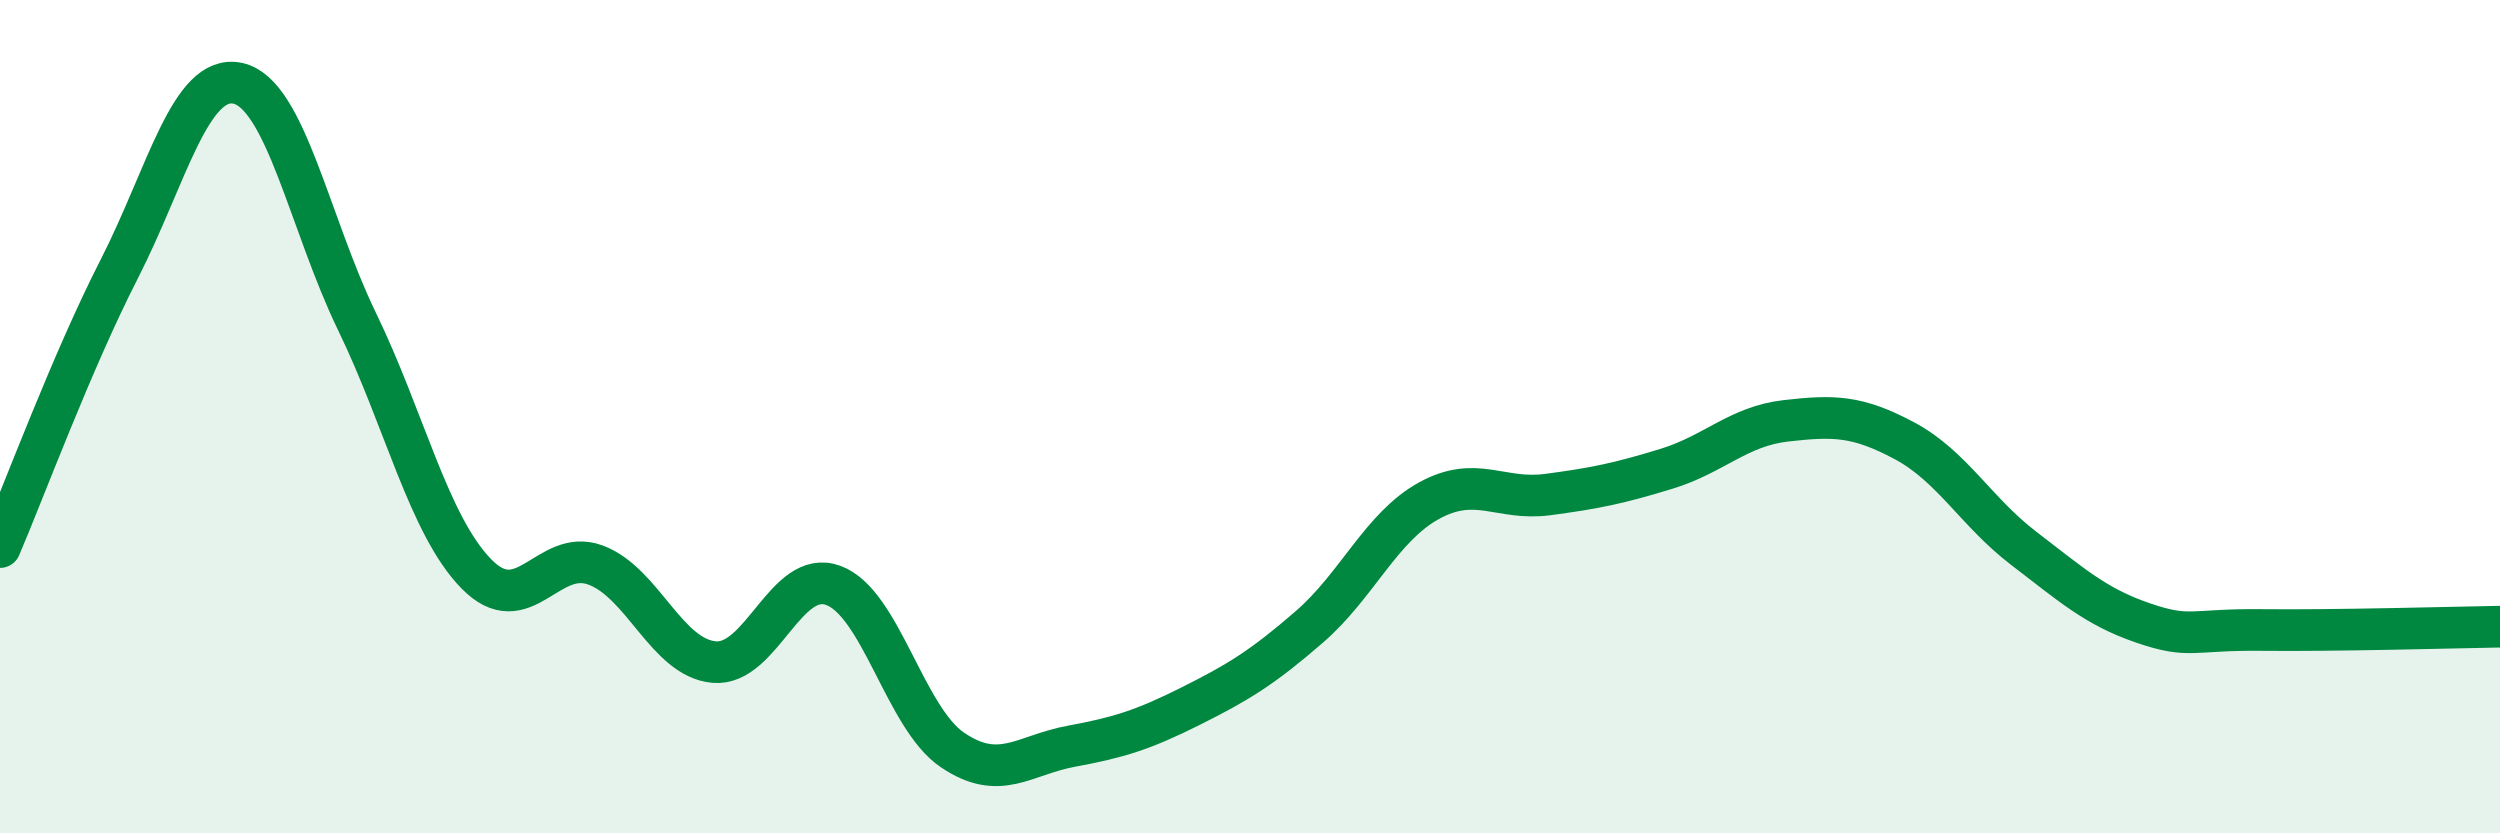 
    <svg width="60" height="20" viewBox="0 0 60 20" xmlns="http://www.w3.org/2000/svg">
      <path
        d="M 0,13.13 C 0.57,11.8 1.72,8.69 2.86,6.46 C 4,4.23 4.57,1.75 5.71,2 C 6.85,2.25 7.43,5.37 8.57,7.72 C 9.71,10.07 10.29,12.6 11.43,13.77 C 12.57,14.94 13.15,13.14 14.29,13.56 C 15.43,13.98 16,15.79 17.14,15.89 C 18.28,15.99 18.86,13.63 20,14.05 C 21.14,14.47 21.72,17.23 22.86,18 C 24,18.77 24.57,18.12 25.71,17.91 C 26.85,17.7 27.43,17.52 28.57,16.95 C 29.71,16.38 30.29,16.03 31.43,15.04 C 32.57,14.05 33.15,12.65 34.29,12.02 C 35.43,11.39 36,12.02 37.14,11.87 C 38.28,11.72 38.86,11.6 40,11.25 C 41.14,10.9 41.72,10.23 42.86,10.1 C 44,9.97 44.57,9.97 45.71,10.58 C 46.85,11.19 47.43,12.29 48.57,13.16 C 49.71,14.03 50.29,14.56 51.43,14.95 C 52.57,15.34 52.58,15.1 54.29,15.12 C 56,15.14 58.86,15.06 60,15.04L60 20L0 20Z"
        fill="#008740"
        opacity="0.1"
        stroke-linecap="round"
        stroke-linejoin="round"
      />
      <path
        d="M 0,13.13 C 0.57,11.8 1.72,8.69 2.86,6.46 C 4,4.23 4.57,1.75 5.71,2 C 6.85,2.25 7.43,5.37 8.57,7.72 C 9.71,10.07 10.29,12.6 11.43,13.77 C 12.57,14.94 13.15,13.14 14.29,13.56 C 15.43,13.98 16,15.79 17.14,15.89 C 18.28,15.99 18.86,13.63 20,14.05 C 21.14,14.47 21.72,17.23 22.86,18 C 24,18.77 24.57,18.12 25.71,17.91 C 26.85,17.7 27.43,17.52 28.57,16.95 C 29.71,16.38 30.29,16.03 31.43,15.04 C 32.57,14.05 33.15,12.65 34.29,12.02 C 35.43,11.39 36,12.02 37.14,11.87 C 38.28,11.72 38.86,11.6 40,11.25 C 41.14,10.9 41.72,10.23 42.86,10.1 C 44,9.97 44.57,9.97 45.71,10.58 C 46.85,11.19 47.43,12.29 48.57,13.16 C 49.71,14.03 50.29,14.56 51.43,14.95 C 52.57,15.34 52.58,15.1 54.29,15.12 C 56,15.14 58.86,15.06 60,15.04"
        stroke="#008740"
        stroke-width="1"
        fill="none"
        stroke-linecap="round"
        stroke-linejoin="round"
      />
    </svg>
  